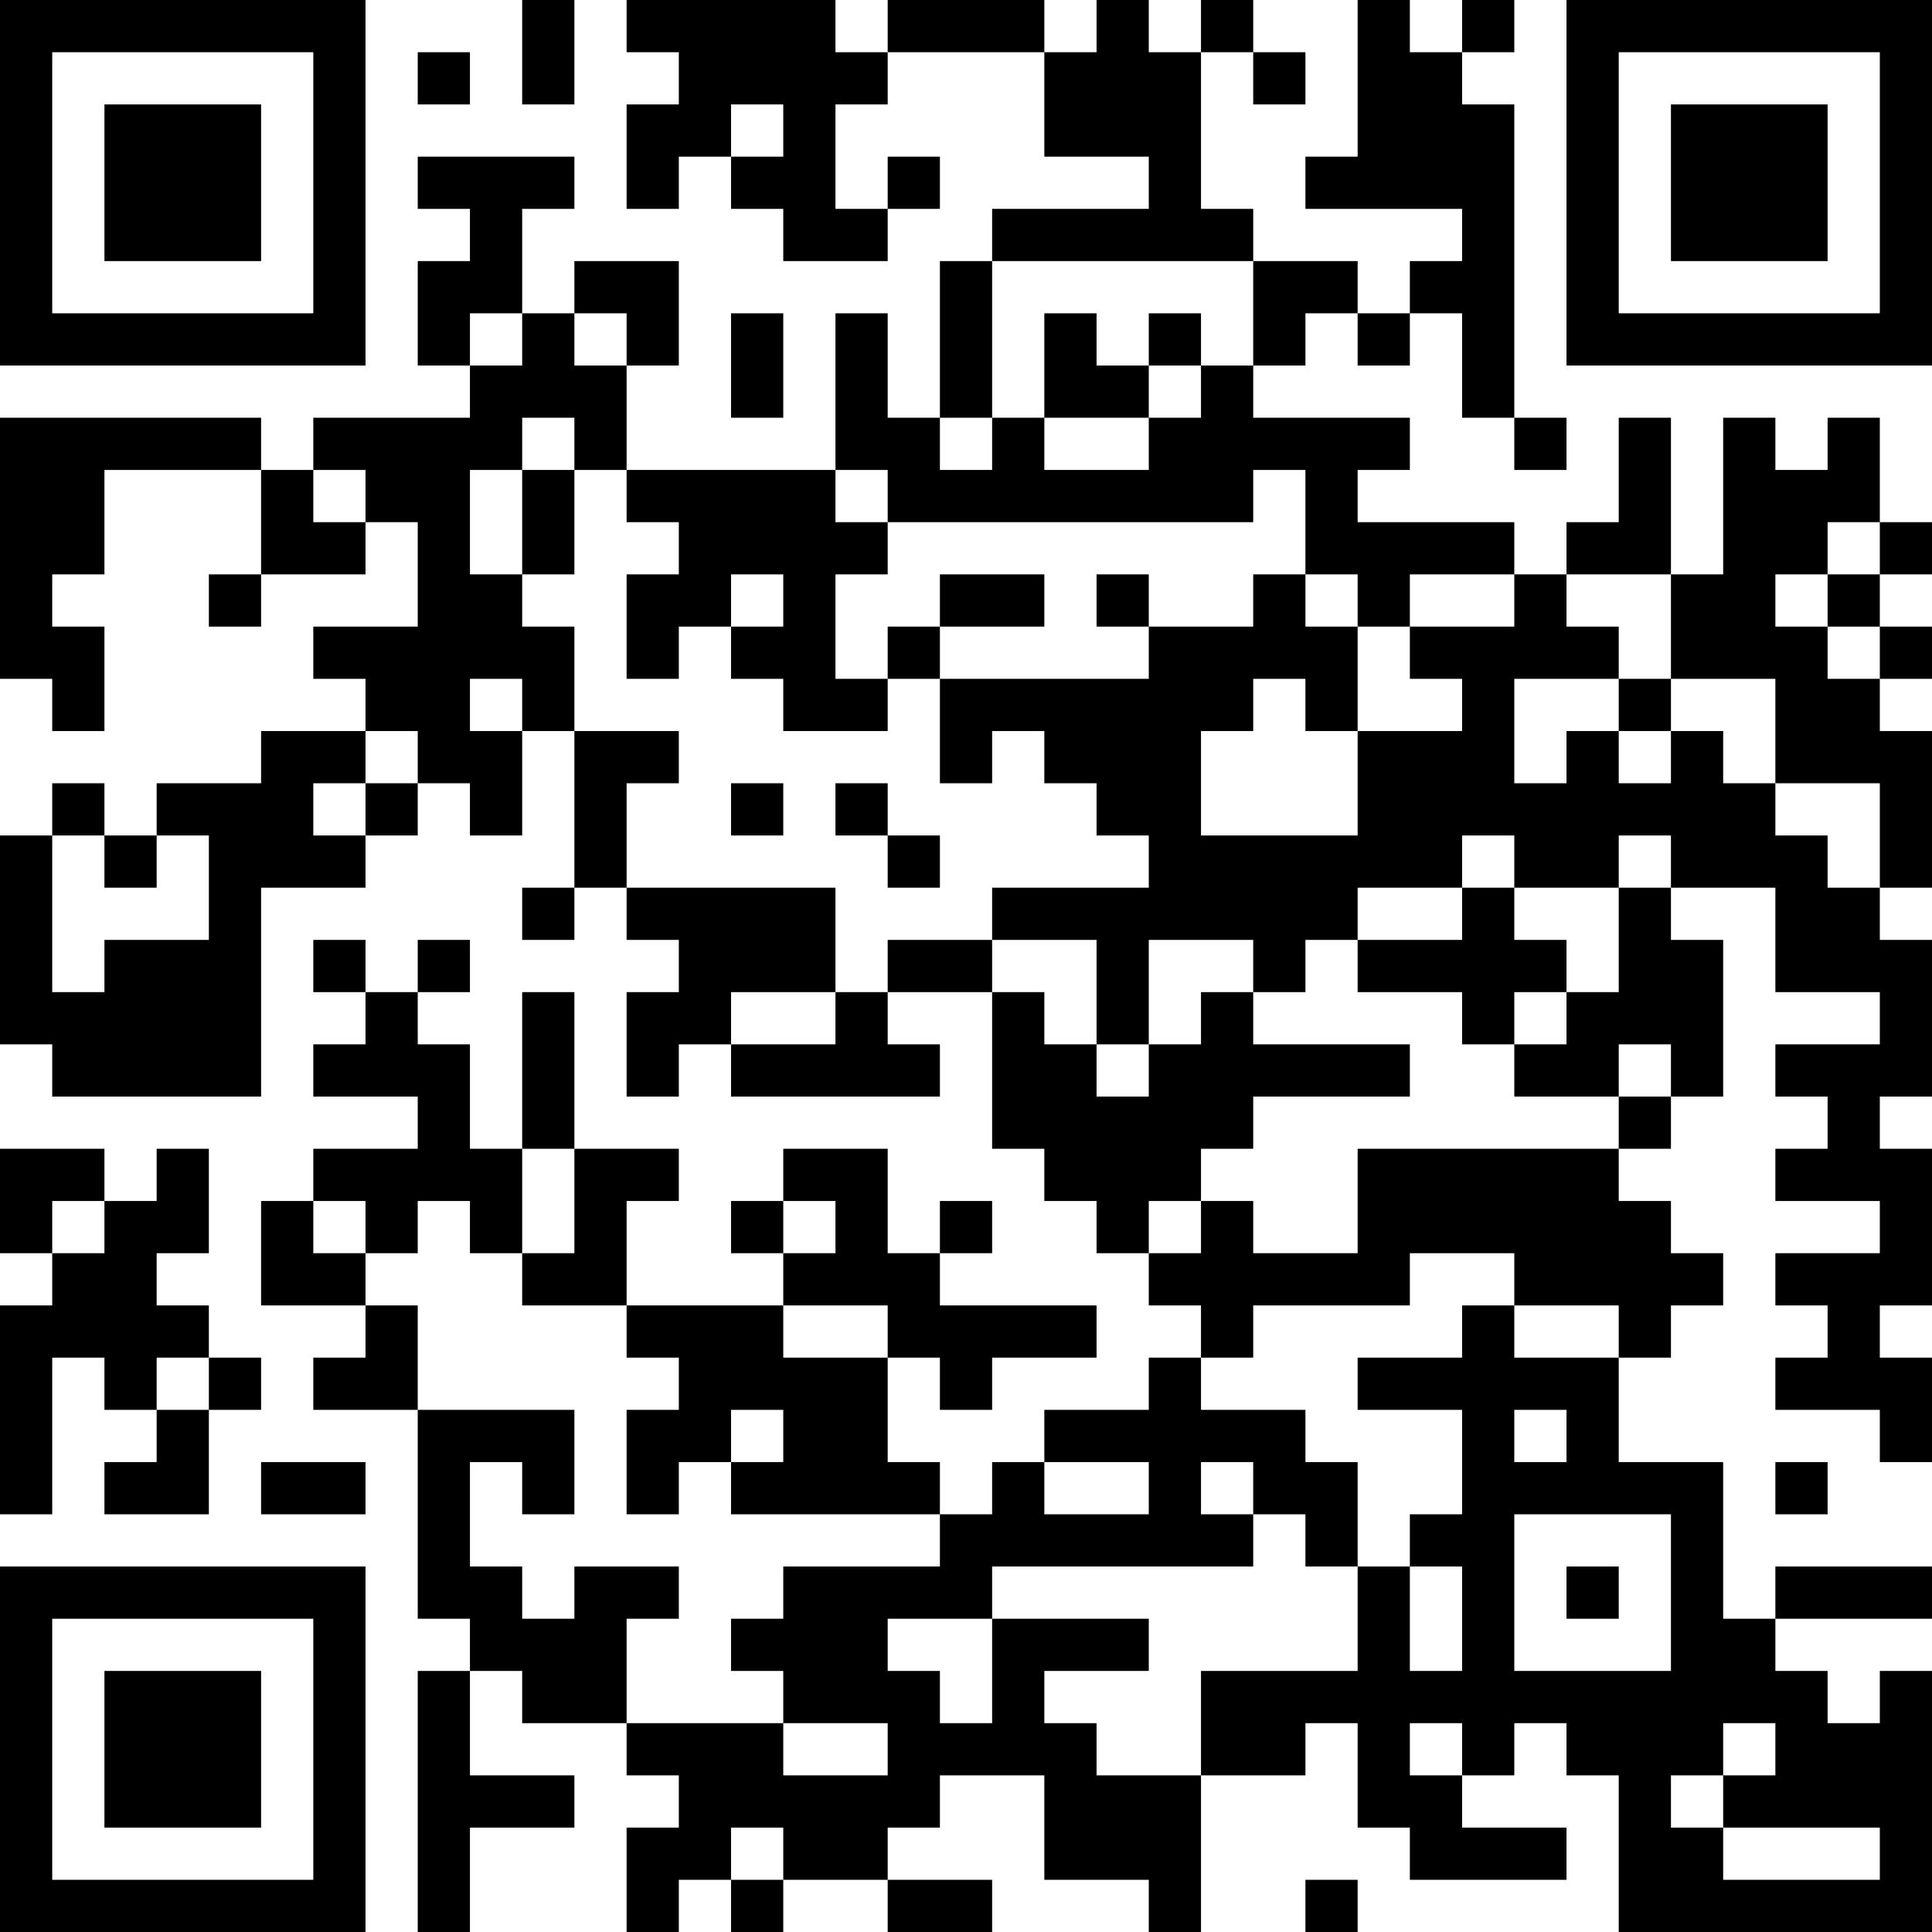 <?xml version="1.0" encoding="UTF-8"?>
<svg xmlns="http://www.w3.org/2000/svg" version="1.1" width="400" height="400" viewBox="0 0 400 400"><rect x="0" y="0" width="400" height="400" fill="#ffffff"/><g transform="scale(10.811)"><g transform="translate(0,0)"><path fill-rule="evenodd" d="M10 0L10 2L11 2L11 0ZM12 0L12 1L13 1L13 2L12 2L12 4L13 4L13 3L14 3L14 4L15 4L15 5L17 5L17 4L18 4L18 3L17 3L17 4L16 4L16 2L17 2L17 1L20 1L20 3L22 3L22 4L19 4L19 5L18 5L18 8L17 8L17 6L16 6L16 9L12 9L12 7L13 7L13 5L11 5L11 6L10 6L10 4L11 4L11 3L8 3L8 4L9 4L9 5L8 5L8 7L9 7L9 8L6 8L6 9L5 9L5 8L0 8L0 13L1 13L1 14L2 14L2 12L1 12L1 11L2 11L2 9L5 9L5 11L4 11L4 12L5 12L5 11L7 11L7 10L8 10L8 12L6 12L6 13L7 13L7 14L5 14L5 15L3 15L3 16L2 16L2 15L1 15L1 16L0 16L0 20L1 20L1 21L5 21L5 17L7 17L7 16L8 16L8 15L9 15L9 16L10 16L10 14L11 14L11 17L10 17L10 18L11 18L11 17L12 17L12 18L13 18L13 19L12 19L12 21L13 21L13 20L14 20L14 21L18 21L18 20L17 20L17 19L19 19L19 22L20 22L20 23L21 23L21 24L22 24L22 25L23 25L23 26L22 26L22 27L20 27L20 28L19 28L19 29L18 29L18 28L17 28L17 26L18 26L18 27L19 27L19 26L21 26L21 25L18 25L18 24L19 24L19 23L18 23L18 24L17 24L17 22L15 22L15 23L14 23L14 24L15 24L15 25L12 25L12 23L13 23L13 22L11 22L11 19L10 19L10 22L9 22L9 20L8 20L8 19L9 19L9 18L8 18L8 19L7 19L7 18L6 18L6 19L7 19L7 20L6 20L6 21L8 21L8 22L6 22L6 23L5 23L5 25L7 25L7 26L6 26L6 27L8 27L8 31L9 31L9 32L8 32L8 37L9 37L9 35L11 35L11 34L9 34L9 32L10 32L10 33L12 33L12 34L13 34L13 35L12 35L12 37L13 37L13 36L14 36L14 37L15 37L15 36L17 36L17 37L19 37L19 36L17 36L17 35L18 35L18 34L20 34L20 36L22 36L22 37L23 37L23 34L25 34L25 33L26 33L26 35L27 35L27 36L30 36L30 35L28 35L28 34L29 34L29 33L30 33L30 34L31 34L31 37L37 37L37 32L36 32L36 33L35 33L35 32L34 32L34 31L37 31L37 30L34 30L34 31L33 31L33 28L31 28L31 26L32 26L32 25L33 25L33 24L32 24L32 23L31 23L31 22L32 22L32 21L33 21L33 18L32 18L32 17L34 17L34 19L36 19L36 20L34 20L34 21L35 21L35 22L34 22L34 23L36 23L36 24L34 24L34 25L35 25L35 26L34 26L34 27L36 27L36 28L37 28L37 26L36 26L36 25L37 25L37 22L36 22L36 21L37 21L37 18L36 18L36 17L37 17L37 14L36 14L36 13L37 13L37 12L36 12L36 11L37 11L37 10L36 10L36 8L35 8L35 9L34 9L34 8L33 8L33 11L32 11L32 8L31 8L31 10L30 10L30 11L29 11L29 10L26 10L26 9L27 9L27 8L24 8L24 7L25 7L25 6L26 6L26 7L27 7L27 6L28 6L28 8L29 8L29 9L30 9L30 8L29 8L29 2L28 2L28 1L29 1L29 0L28 0L28 1L27 1L27 0L26 0L26 3L25 3L25 4L28 4L28 5L27 5L27 6L26 6L26 5L24 5L24 4L23 4L23 1L24 1L24 2L25 2L25 1L24 1L24 0L23 0L23 1L22 1L22 0L21 0L21 1L20 1L20 0L17 0L17 1L16 1L16 0ZM8 1L8 2L9 2L9 1ZM14 2L14 3L15 3L15 2ZM19 5L19 8L18 8L18 9L19 9L19 8L20 8L20 9L22 9L22 8L23 8L23 7L24 7L24 5ZM9 6L9 7L10 7L10 6ZM11 6L11 7L12 7L12 6ZM14 6L14 8L15 8L15 6ZM20 6L20 8L22 8L22 7L23 7L23 6L22 6L22 7L21 7L21 6ZM10 8L10 9L9 9L9 11L10 11L10 12L11 12L11 14L13 14L13 15L12 15L12 17L16 17L16 19L14 19L14 20L16 20L16 19L17 19L17 18L19 18L19 19L20 19L20 20L21 20L21 21L22 21L22 20L23 20L23 19L24 19L24 20L27 20L27 21L24 21L24 22L23 22L23 23L22 23L22 24L23 24L23 23L24 23L24 24L26 24L26 22L31 22L31 21L32 21L32 20L31 20L31 21L29 21L29 20L30 20L30 19L31 19L31 17L32 17L32 16L31 16L31 17L29 17L29 16L28 16L28 17L26 17L26 18L25 18L25 19L24 19L24 18L22 18L22 20L21 20L21 18L19 18L19 17L22 17L22 16L21 16L21 15L20 15L20 14L19 14L19 15L18 15L18 13L22 13L22 12L24 12L24 11L25 11L25 12L26 12L26 14L25 14L25 13L24 13L24 14L23 14L23 16L26 16L26 14L28 14L28 13L27 13L27 12L29 12L29 11L27 11L27 12L26 12L26 11L25 11L25 9L24 9L24 10L17 10L17 9L16 9L16 10L17 10L17 11L16 11L16 13L17 13L17 14L15 14L15 13L14 13L14 12L15 12L15 11L14 11L14 12L13 12L13 13L12 13L12 11L13 11L13 10L12 10L12 9L11 9L11 8ZM6 9L6 10L7 10L7 9ZM10 9L10 11L11 11L11 9ZM35 10L35 11L34 11L34 12L35 12L35 13L36 13L36 12L35 12L35 11L36 11L36 10ZM18 11L18 12L17 12L17 13L18 13L18 12L20 12L20 11ZM21 11L21 12L22 12L22 11ZM30 11L30 12L31 12L31 13L29 13L29 15L30 15L30 14L31 14L31 15L32 15L32 14L33 14L33 15L34 15L34 16L35 16L35 17L36 17L36 15L34 15L34 13L32 13L32 11ZM9 13L9 14L10 14L10 13ZM31 13L31 14L32 14L32 13ZM7 14L7 15L6 15L6 16L7 16L7 15L8 15L8 14ZM14 15L14 16L15 16L15 15ZM16 15L16 16L17 16L17 17L18 17L18 16L17 16L17 15ZM1 16L1 19L2 19L2 18L4 18L4 16L3 16L3 17L2 17L2 16ZM28 17L28 18L26 18L26 19L28 19L28 20L29 20L29 19L30 19L30 18L29 18L29 17ZM0 22L0 24L1 24L1 25L0 25L0 29L1 29L1 26L2 26L2 27L3 27L3 28L2 28L2 29L4 29L4 27L5 27L5 26L4 26L4 25L3 25L3 24L4 24L4 22L3 22L3 23L2 23L2 22ZM10 22L10 24L9 24L9 23L8 23L8 24L7 24L7 23L6 23L6 24L7 24L7 25L8 25L8 27L11 27L11 29L10 29L10 28L9 28L9 30L10 30L10 31L11 31L11 30L13 30L13 31L12 31L12 33L15 33L15 34L17 34L17 33L15 33L15 32L14 32L14 31L15 31L15 30L18 30L18 29L14 29L14 28L15 28L15 27L14 27L14 28L13 28L13 29L12 29L12 27L13 27L13 26L12 26L12 25L10 25L10 24L11 24L11 22ZM1 23L1 24L2 24L2 23ZM15 23L15 24L16 24L16 23ZM27 24L27 25L24 25L24 26L23 26L23 27L25 27L25 28L26 28L26 30L25 30L25 29L24 29L24 28L23 28L23 29L24 29L24 30L19 30L19 31L17 31L17 32L18 32L18 33L19 33L19 31L22 31L22 32L20 32L20 33L21 33L21 34L23 34L23 32L26 32L26 30L27 30L27 32L28 32L28 30L27 30L27 29L28 29L28 27L26 27L26 26L28 26L28 25L29 25L29 26L31 26L31 25L29 25L29 24ZM15 25L15 26L17 26L17 25ZM3 26L3 27L4 27L4 26ZM29 27L29 28L30 28L30 27ZM5 28L5 29L7 29L7 28ZM20 28L20 29L22 29L22 28ZM34 28L34 29L35 29L35 28ZM29 29L29 32L32 32L32 29ZM30 30L30 31L31 31L31 30ZM27 33L27 34L28 34L28 33ZM33 33L33 34L32 34L32 35L33 35L33 36L36 36L36 35L33 35L33 34L34 34L34 33ZM14 35L14 36L15 36L15 35ZM25 36L25 37L26 37L26 36ZM0 0L0 7L7 7L7 0ZM1 1L1 6L6 6L6 1ZM2 2L2 5L5 5L5 2ZM30 0L30 7L37 7L37 0ZM31 1L31 6L36 6L36 1ZM32 2L32 5L35 5L35 2ZM0 30L0 37L7 37L7 30ZM1 31L1 36L6 36L6 31ZM2 32L2 35L5 35L5 32Z" fill="#000000"/></g></g></svg>
